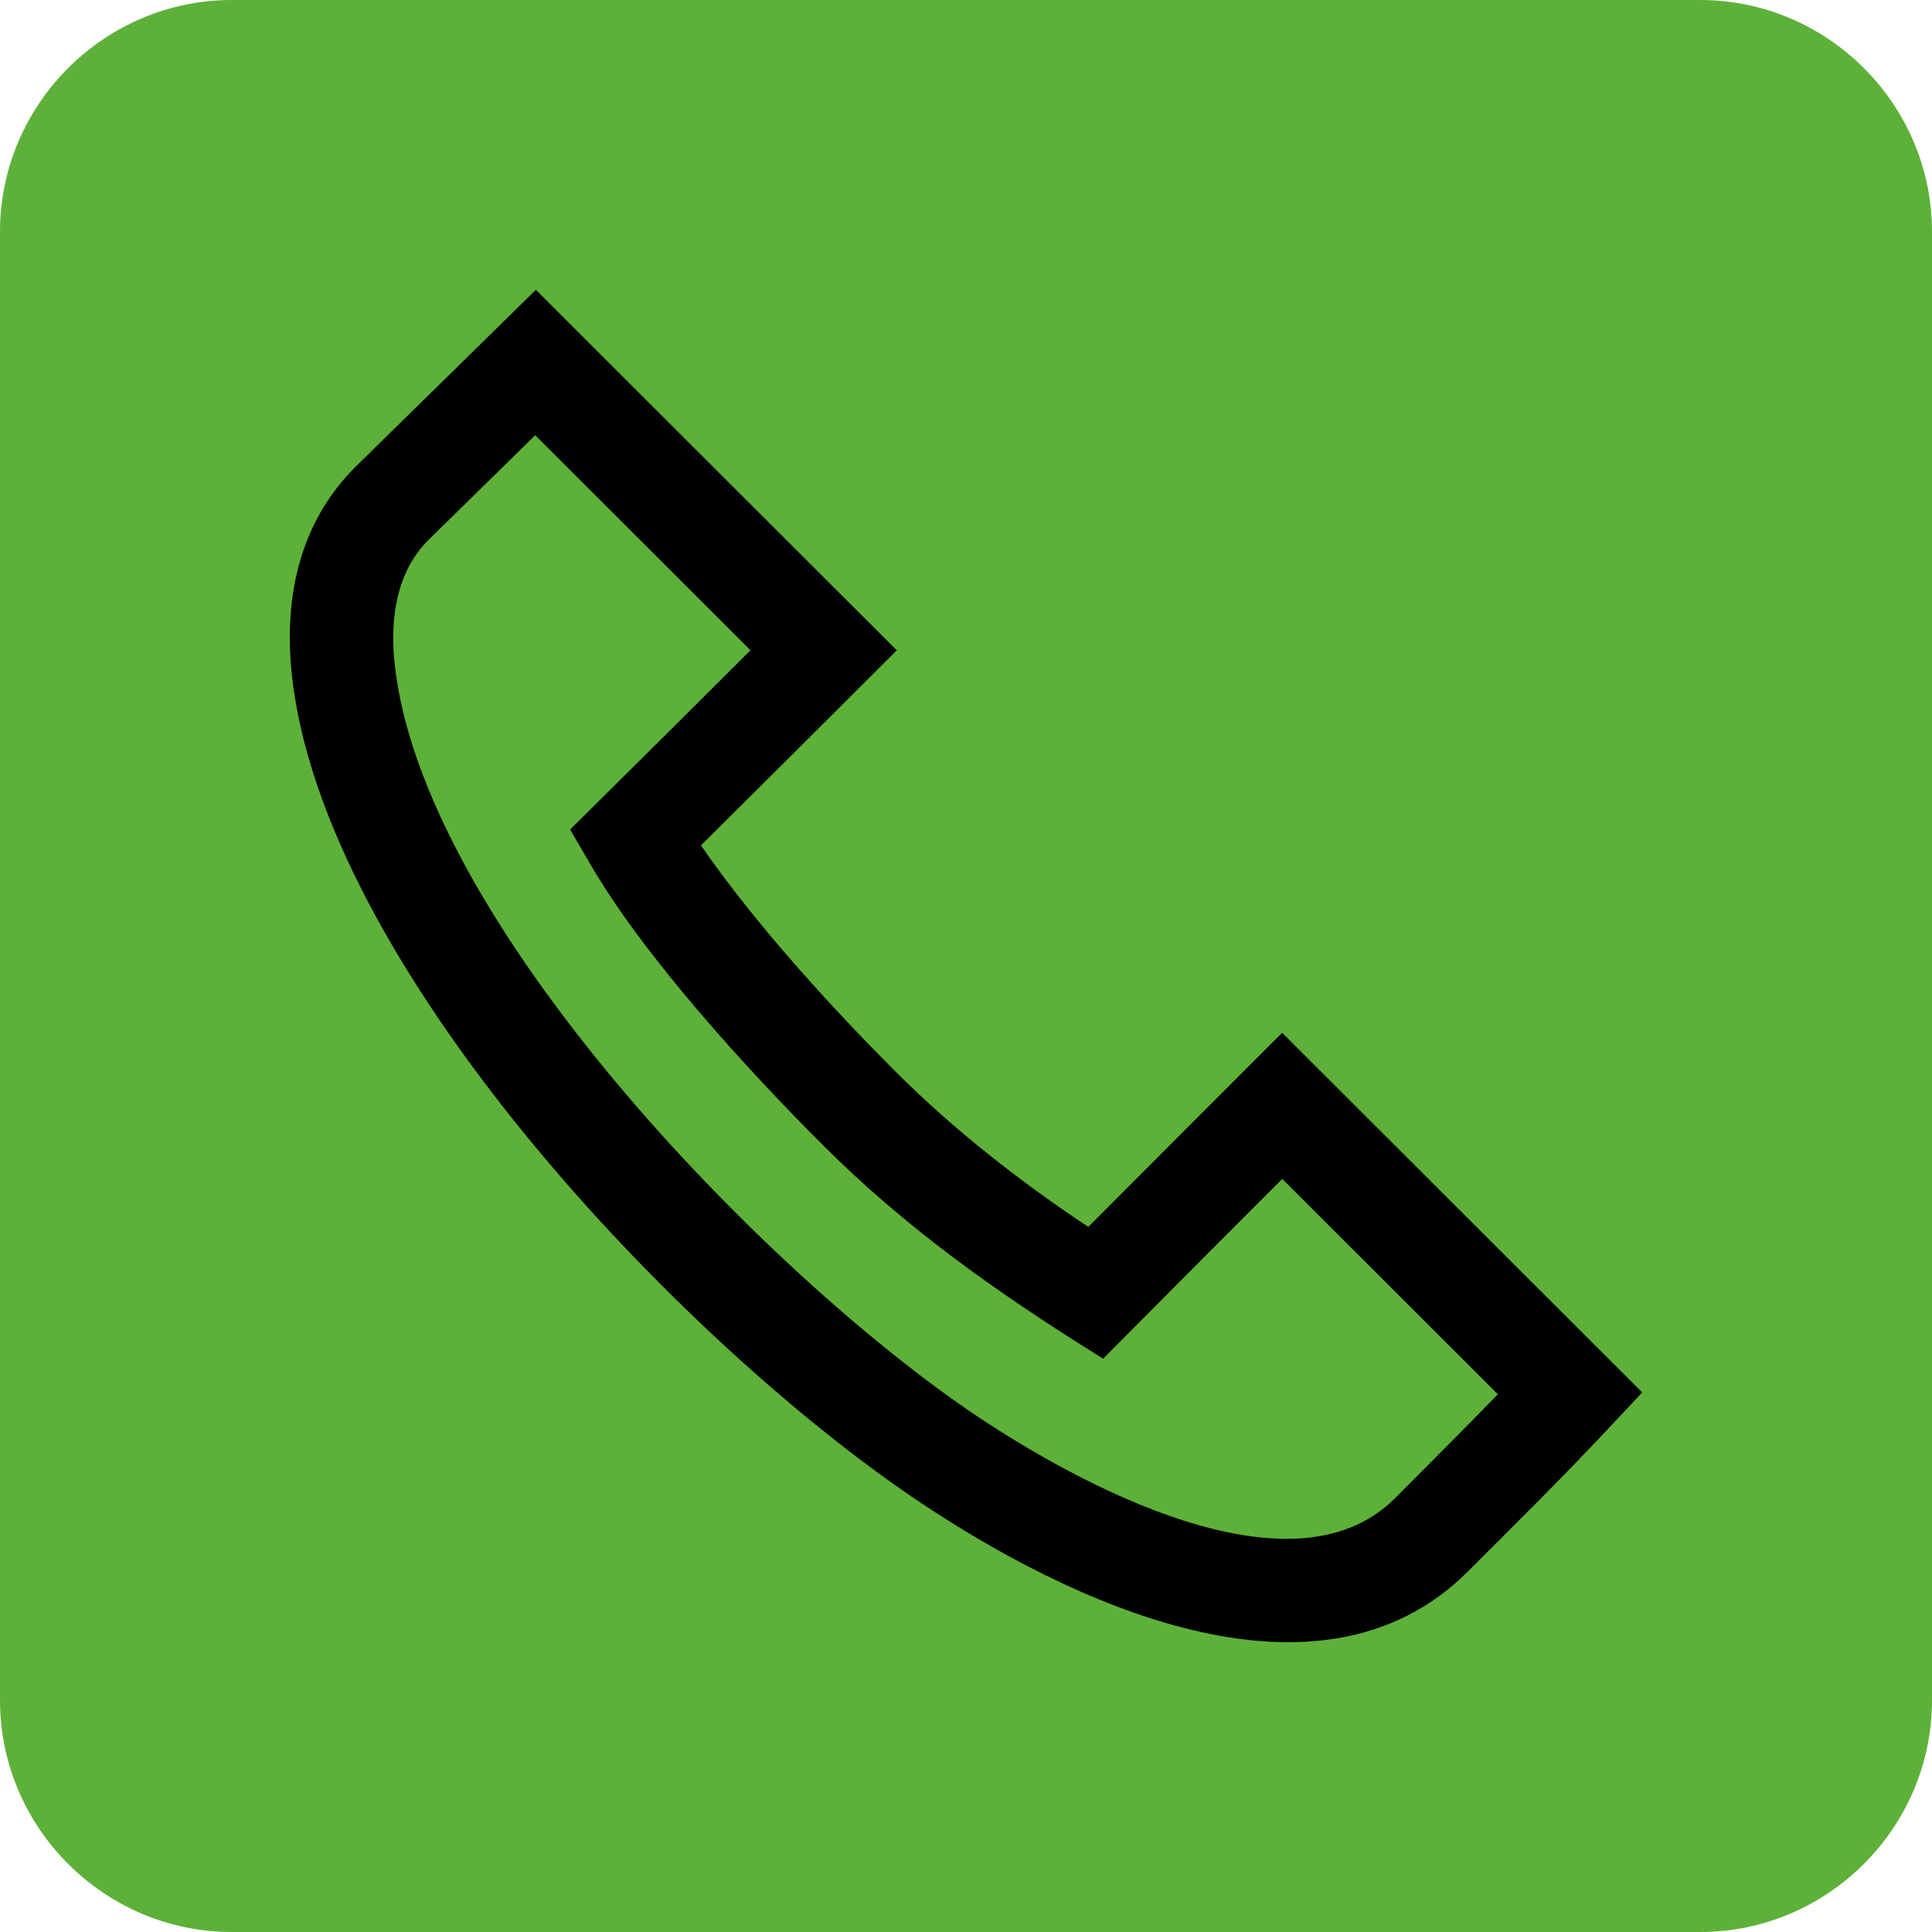 <?xml version="1.0" encoding="UTF-8"?> <svg xmlns="http://www.w3.org/2000/svg" width="40" height="40" viewBox="0 0 40 40" fill="none"> <path fill-rule="evenodd" clip-rule="evenodd" d="M35.2 0H4.8C2.16 0 0 2.16 0 4.8V35.2C0 37.84 2.16 40 4.8 40H35.2C37.84 40 40 37.84 40 35.2V4.8C40 2.16 37.84 0 35.2 0Z" fill="#5DB139"></path> <path fill-rule="evenodd" clip-rule="evenodd" d="M14.513 17.503C15.622 19.111 17.184 20.83 18.554 22.198C19.751 23.394 21.121 24.465 22.532 25.402C23.805 24.123 25.081 22.847 26.356 21.571L26.546 21.382L34 28.829L33.292 29.584C32.353 30.587 31.363 31.566 30.391 32.536C27.265 35.66 22.05 33.117 19.024 31.087C14.102 27.788 6.627 19.962 6.035 13.895C5.882 12.322 6.217 10.806 7.359 9.666L11.095 6L18.567 13.464L18.377 13.654C17.09 14.938 15.804 16.222 14.513 17.503ZM31.011 28.867L26.547 24.408C25.511 25.445 24.475 26.482 23.442 27.523L22.839 28.131L22.658 28.017C20.621 26.743 18.747 25.417 17.04 23.711C15.457 22.13 13.329 19.799 12.219 17.888L11.804 17.173L11.951 17.028C13.15 15.843 14.344 14.653 15.538 13.463L11.081 9.011L8.87 11.18C8.207 11.845 8.078 12.789 8.166 13.688C8.688 19.034 15.874 26.4 20.216 29.312C22.228 30.66 26.727 33.171 28.877 31.024C29.592 30.309 30.306 29.592 31.011 28.868V28.867Z" fill="black"></path> </svg> 